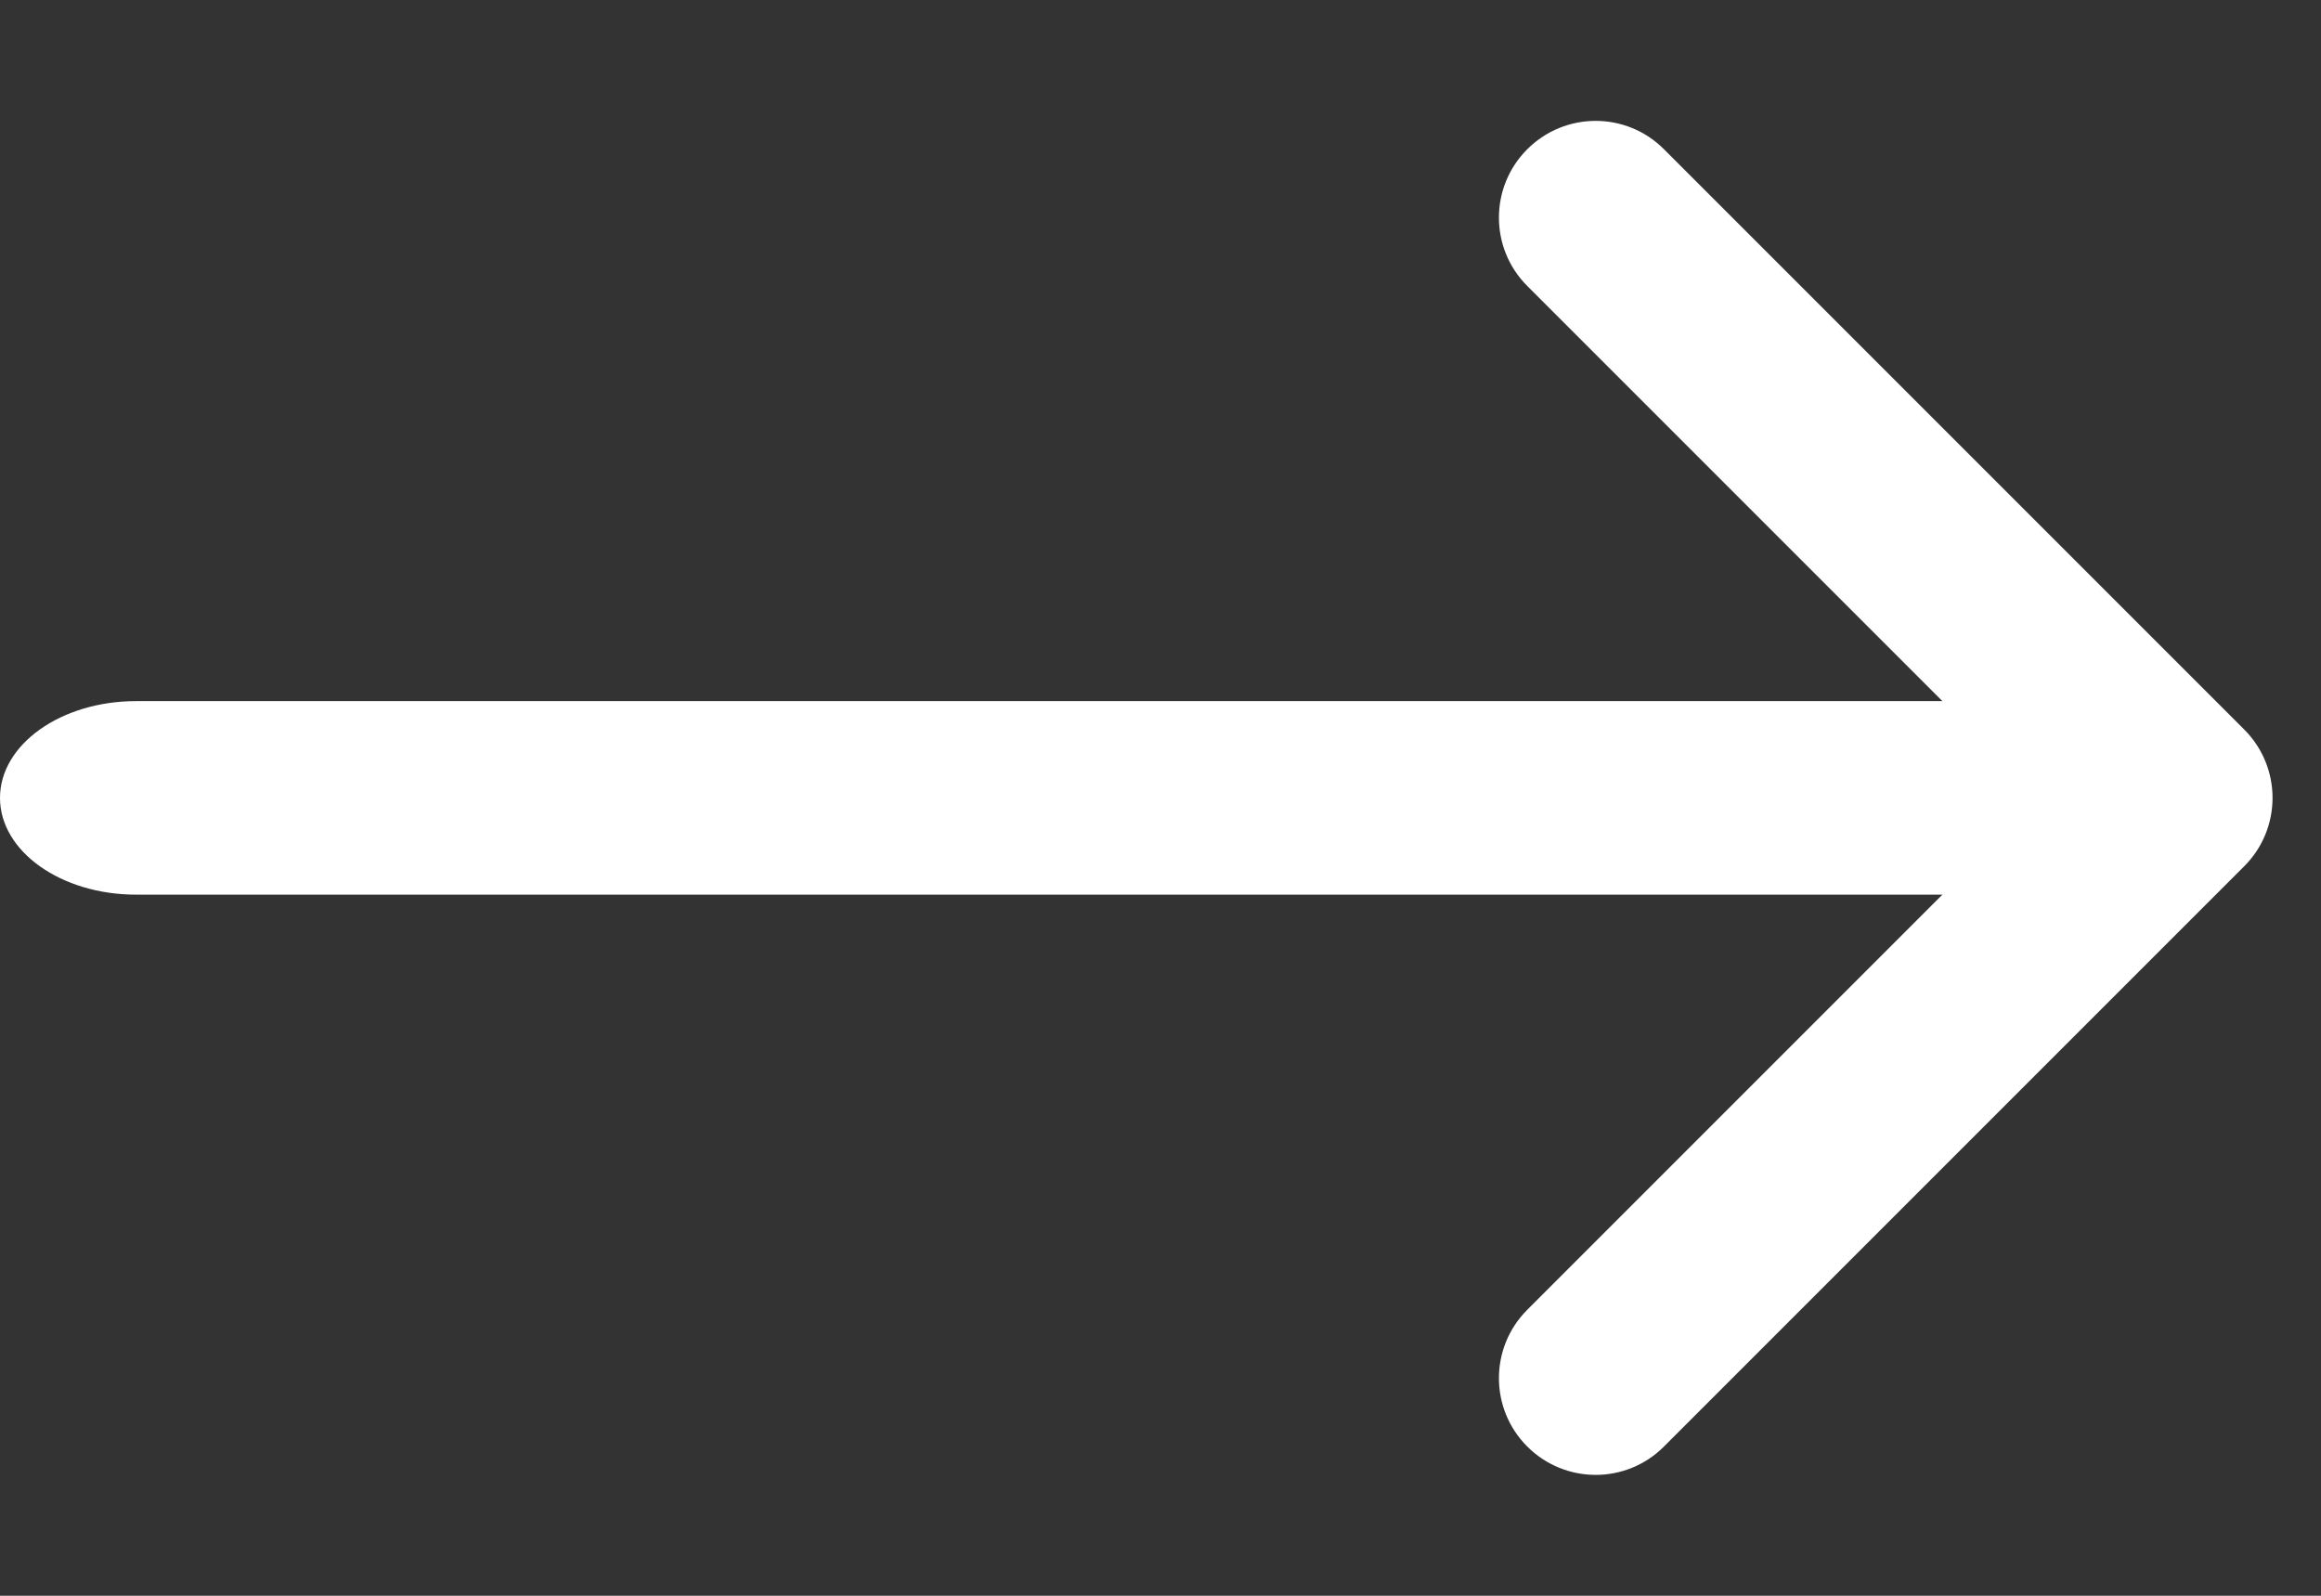 <svg width="16" height="11" viewBox="0 0 16 11" fill="none" xmlns="http://www.w3.org/2000/svg">
<rect x="0" y="0" width="16" height="11" fill="#333333" stroke="none"/>
<path fill-rule="evenodd" clip-rule="evenodd" d="M0 5.5C0 5.132 0.42 4.833 0.938 4.833H14.062C14.58 4.833 15 5.132 15 5.5C15 5.868 14.58 6.167 14.062 6.167H0.938C0.42 6.167 0 5.868 0 5.5Z" fill="white"/>
<path fill-rule="evenodd" clip-rule="evenodd" d="M10.528 1.029C10.789 0.768 11.211 0.768 11.471 1.029L15.471 5.029C15.596 5.154 15.666 5.323 15.666 5.5C15.666 5.677 15.596 5.846 15.471 5.971L11.471 9.971C11.211 10.232 10.789 10.232 10.528 9.971C10.268 9.711 10.268 9.289 10.528 9.029L14.057 5.5L10.528 1.971C10.268 1.711 10.268 1.289 10.528 1.029Z" fill="white"/>
</svg>
